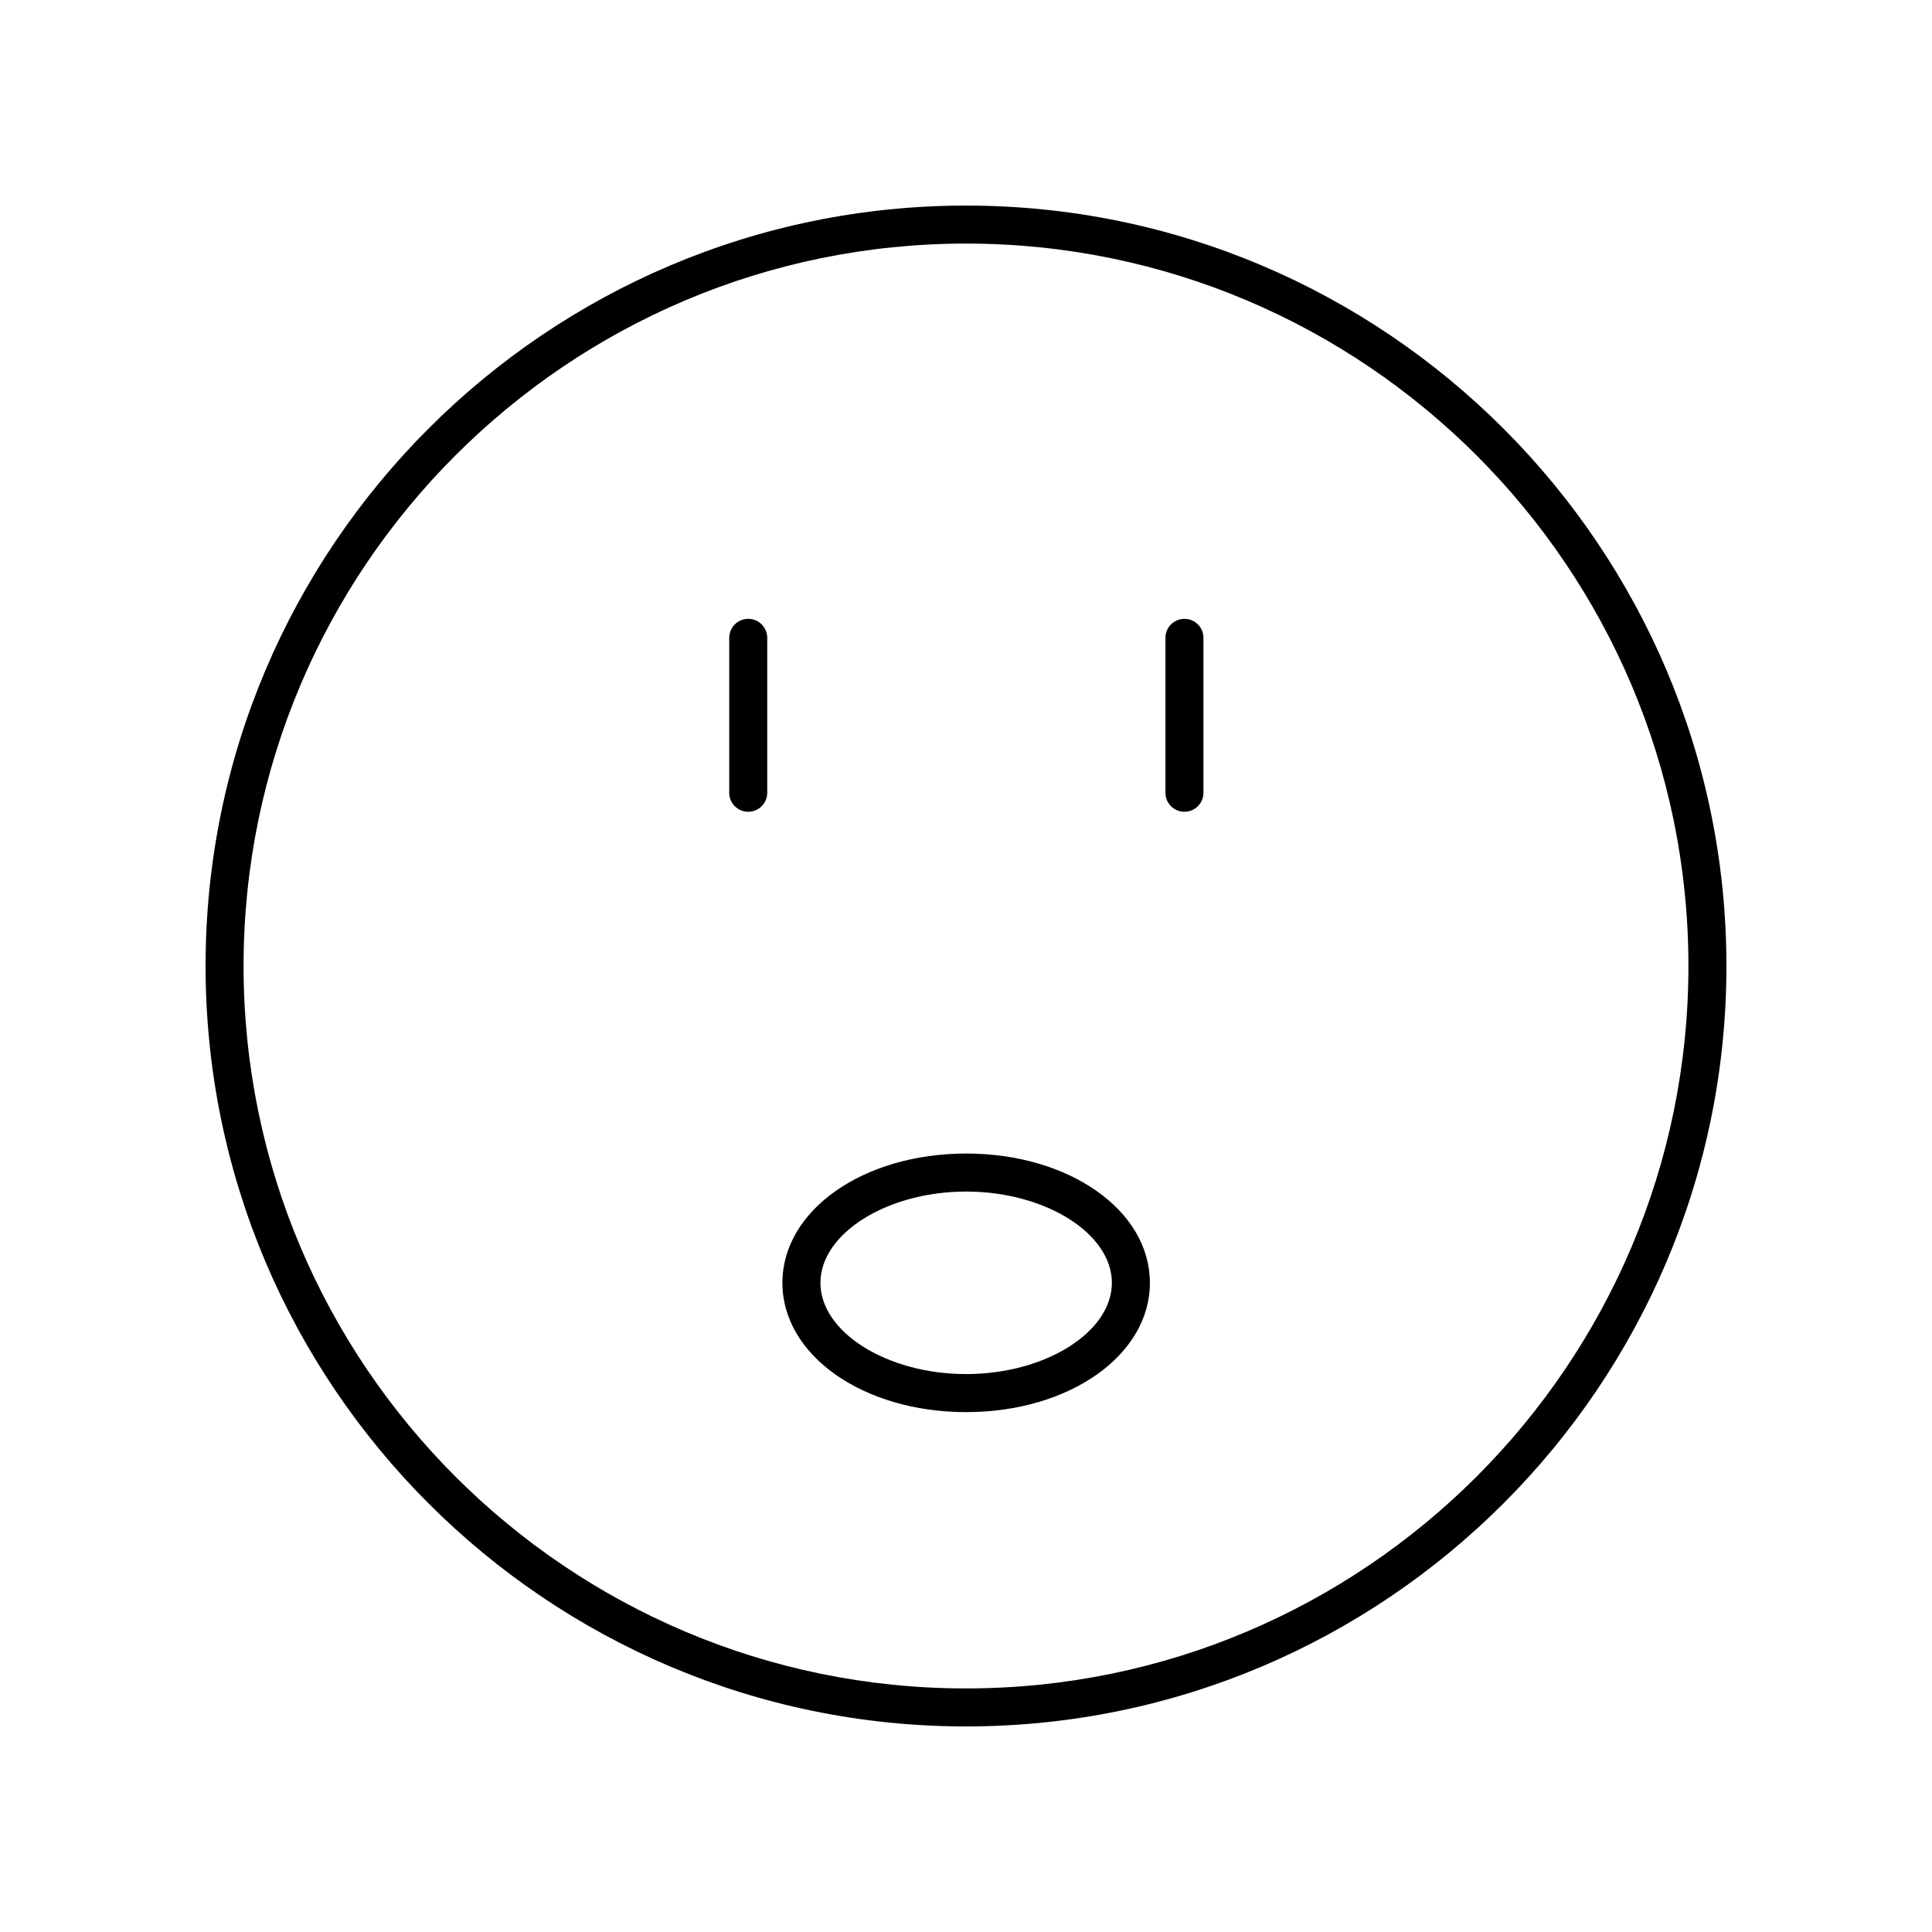 <?xml version="1.0" encoding="UTF-8"?>
<!-- Uploaded to: ICON Repo, www.iconrepo.com, Generator: ICON Repo Mixer Tools -->
<svg fill="#000000" width="800px" height="800px" version="1.1" viewBox="144 144 512 512" xmlns="http://www.w3.org/2000/svg">
 <g>
  <path d="m400 198.48c-111.12 0-201.52 90.402-201.52 201.52s90.406 201.52 201.52 201.52 201.52-90.402 201.52-201.52-90.406-201.52-201.52-201.52zm0 392.97c-105.56 0-191.45-85.883-191.45-191.45 0-105.56 85.883-191.45 191.45-191.45 105.56 0 191.45 85.883 191.45 191.45-0.004 105.57-85.887 191.45-191.45 191.45z"/>
  <path d="m400.04 449.7c-27.305 0-48.695 15.047-48.695 34.262 0 19.211 21.387 34.262 48.695 34.262 27.305 0 48.695-15.047 48.695-34.262-0.004-19.215-21.391-34.262-48.695-34.262zm0 58.445c-20.934 0-38.617-11.074-38.617-24.184 0-13.109 17.684-24.184 38.617-24.184 20.934 0 38.617 11.074 38.617 24.184 0 13.105-17.684 24.184-38.617 24.184z"/>
  <path d="m342.29 308c-2.785 0-5.039 2.254-5.039 5.039v41.047c0 2.781 2.254 5.039 5.039 5.039s5.039-2.254 5.039-5.039v-41.047c0-2.781-2.254-5.039-5.039-5.039z"/>
  <path d="m457.89 308c-2.785 0-5.039 2.254-5.039 5.039v41.047c0 2.781 2.254 5.039 5.039 5.039 2.785 0 5.039-2.254 5.039-5.039v-41.047c0-2.781-2.254-5.039-5.039-5.039z"/>
 </g>
</svg>